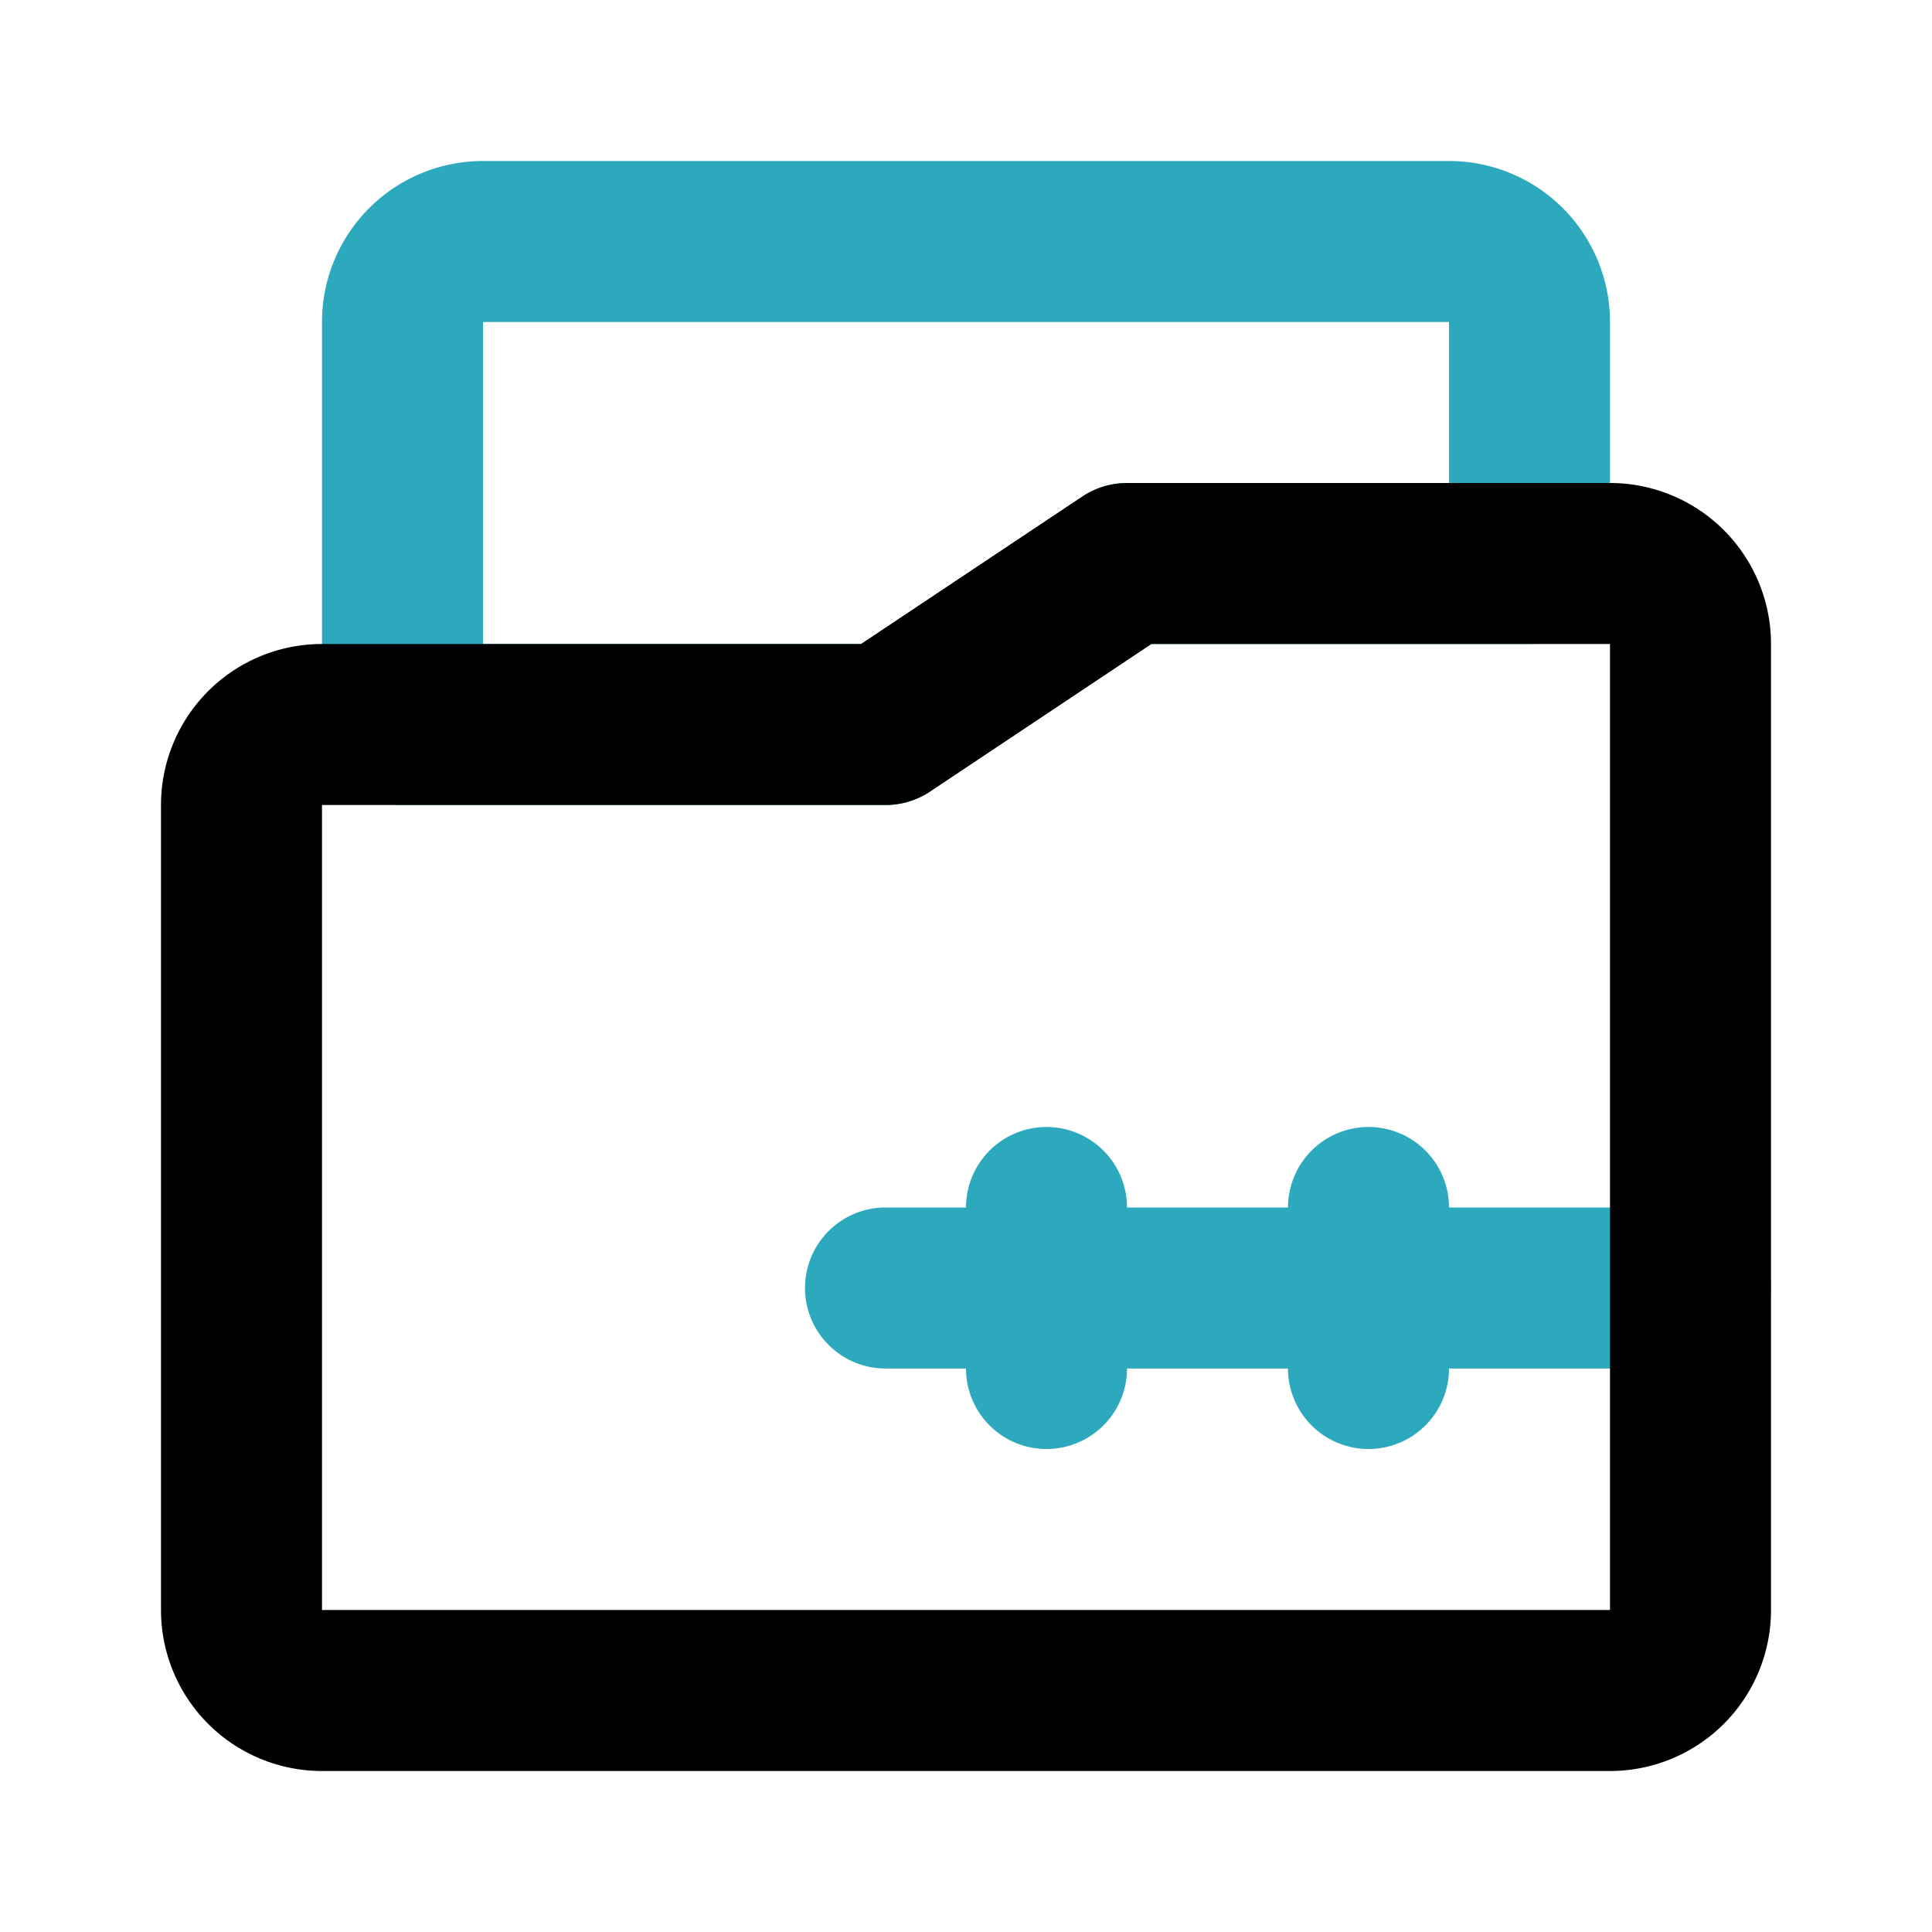 <?xml version="1.0" encoding="utf-8"?><!-- Скачано с сайта svg4.ru / Downloaded from svg4.ru -->
<svg fill="#000000" width="800px" height="800px" viewBox="0 0 24 24" id="folder-zip-2" data-name="Line Color" xmlns="http://www.w3.org/2000/svg" class="icon line-color"><path id="secondary" d="M19,7V4a1,1,0,0,0-1-1H6A1,1,0,0,0,5,4V9h6l3-2Zm2,9H11m6,1V15m-4,2V15" style="fill: none; stroke: rgb(44, 169, 188); stroke-linecap: round; stroke-linejoin: round; stroke-width: 2;"></path><path id="primary" d="M21,8V20a1,1,0,0,1-1,1H4a1,1,0,0,1-1-1V10A1,1,0,0,1,4,9h7l3-2h6A1,1,0,0,1,21,8Z" style="fill: none; stroke: rgb(0, 0, 0); stroke-linecap: round; stroke-linejoin: round; stroke-width: 2;"></path></svg>
